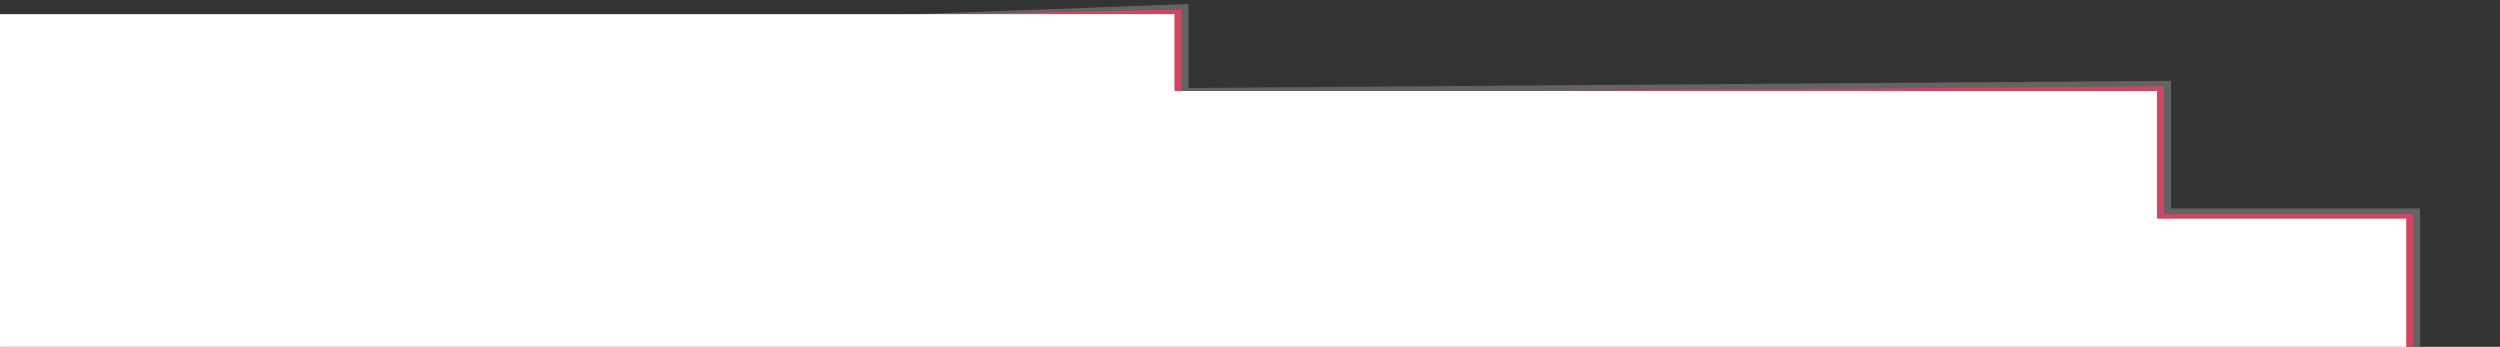 <?xml version="1.0" encoding="utf-8"?>
<!-- Generator: Adobe Illustrator 21.0.0, SVG Export Plug-In . SVG Version: 6.00 Build 0)  -->
<!DOCTYPE svg PUBLIC "-//W3C//DTD SVG 1.1//EN" "http://www.w3.org/Graphics/SVG/1.1/DTD/svg11.dtd">
<svg version="1.1" id="Layer_1" xmlns="http://www.w3.org/2000/svg" xmlns:xlink="http://www.w3.org/1999/xlink" x="0px" y="0px"
	 width="1890px" height="262.2px" viewBox="0 0 1890 262.2" style="enable-background:new 0 0 1890 262.2;" xml:space="preserve" preserveAspectRatio="none">
<rect x="0" y="0" width="1890" height="262.2" fill="#333333" stroke="none"/>
<g>
	<defs>
		<rect id="SVGID_1_" x="-111" y="-277" width="2203" height="550"/>
	</defs>
	<clipPath id="SVGID_2_">
		<use xlink:href="#SVGID_1_"  style="overflow:visible;"/>
	</clipPath>
	<g style="clip-path:url(#SVGID_2_);">
		<g style="opacity:0.3;">
			<g>
				<polygon style="fill:#D4D4D4;" points="933.4,391.6 6,366.8 6,313.9 933.4,313.9 				"/>
			</g>
			<g>
				<rect x="4.3" y="232.7" style="fill:#D4D4D4;" width="1009.5" height="82.8"/>
			</g>
			<g>
				<rect x="4.3" y="157.6" style="fill:#D4D4D4;" width="1825.3" height="107.6"/>
			</g>
			<g>
				<polygon style="fill:#D4D4D4;" points="1641.3,168.7 4.3,168.7 4.3,73 1641.3,61.1 				"/>
			</g>
			<g>
				<polygon style="fill:#D4D4D4;" points="898.5,69.6 4.3,69.6 4.3,36.3 898.5,3 				"/>
			</g>
		</g>
		<g style="opacity:0.7;">
			<g>
				<polygon style="fill:#FF3860;" points="928.1,401 2,366.8 2,318.2 928.1,318.2 				"/>
			</g>
			<g>
				<rect x="-1" y="237" style="fill:#FF3860;" width="1009.5" height="82.8"/>
			</g>
			<g>
				<rect x="2" y="161.9" style="fill:#FF3860;" width="1822.3" height="107.6"/>
			</g>
			<g>
				<polygon style="fill:#FF3860;" points="1636,173 -1,173 -1,77.3 1636,65.3 				"/>
			</g>
			<g>
				<polygon style="fill:#FF3860;" points="893.2,73.9 -1,73.9 -1,25.2 893.2,7.3 				"/>
			</g>
		</g>
		<g>
			<g>
				<rect x="-6.2" y="165.3" style="fill:#FFFFFF;" width="1825.3" height="107.6"/>
			</g>
			<g>
				<rect x="-6.2" y="68.8" style="fill:#FFFFFF;" width="1636.9" height="107.6"/>
			</g>
			<g>
				<rect x="-6.2" y="10.7" style="fill:#FFFFFF;" width="894.1" height="66.6"/>
			</g>
		</g>
	</g>
</g>
</svg>
